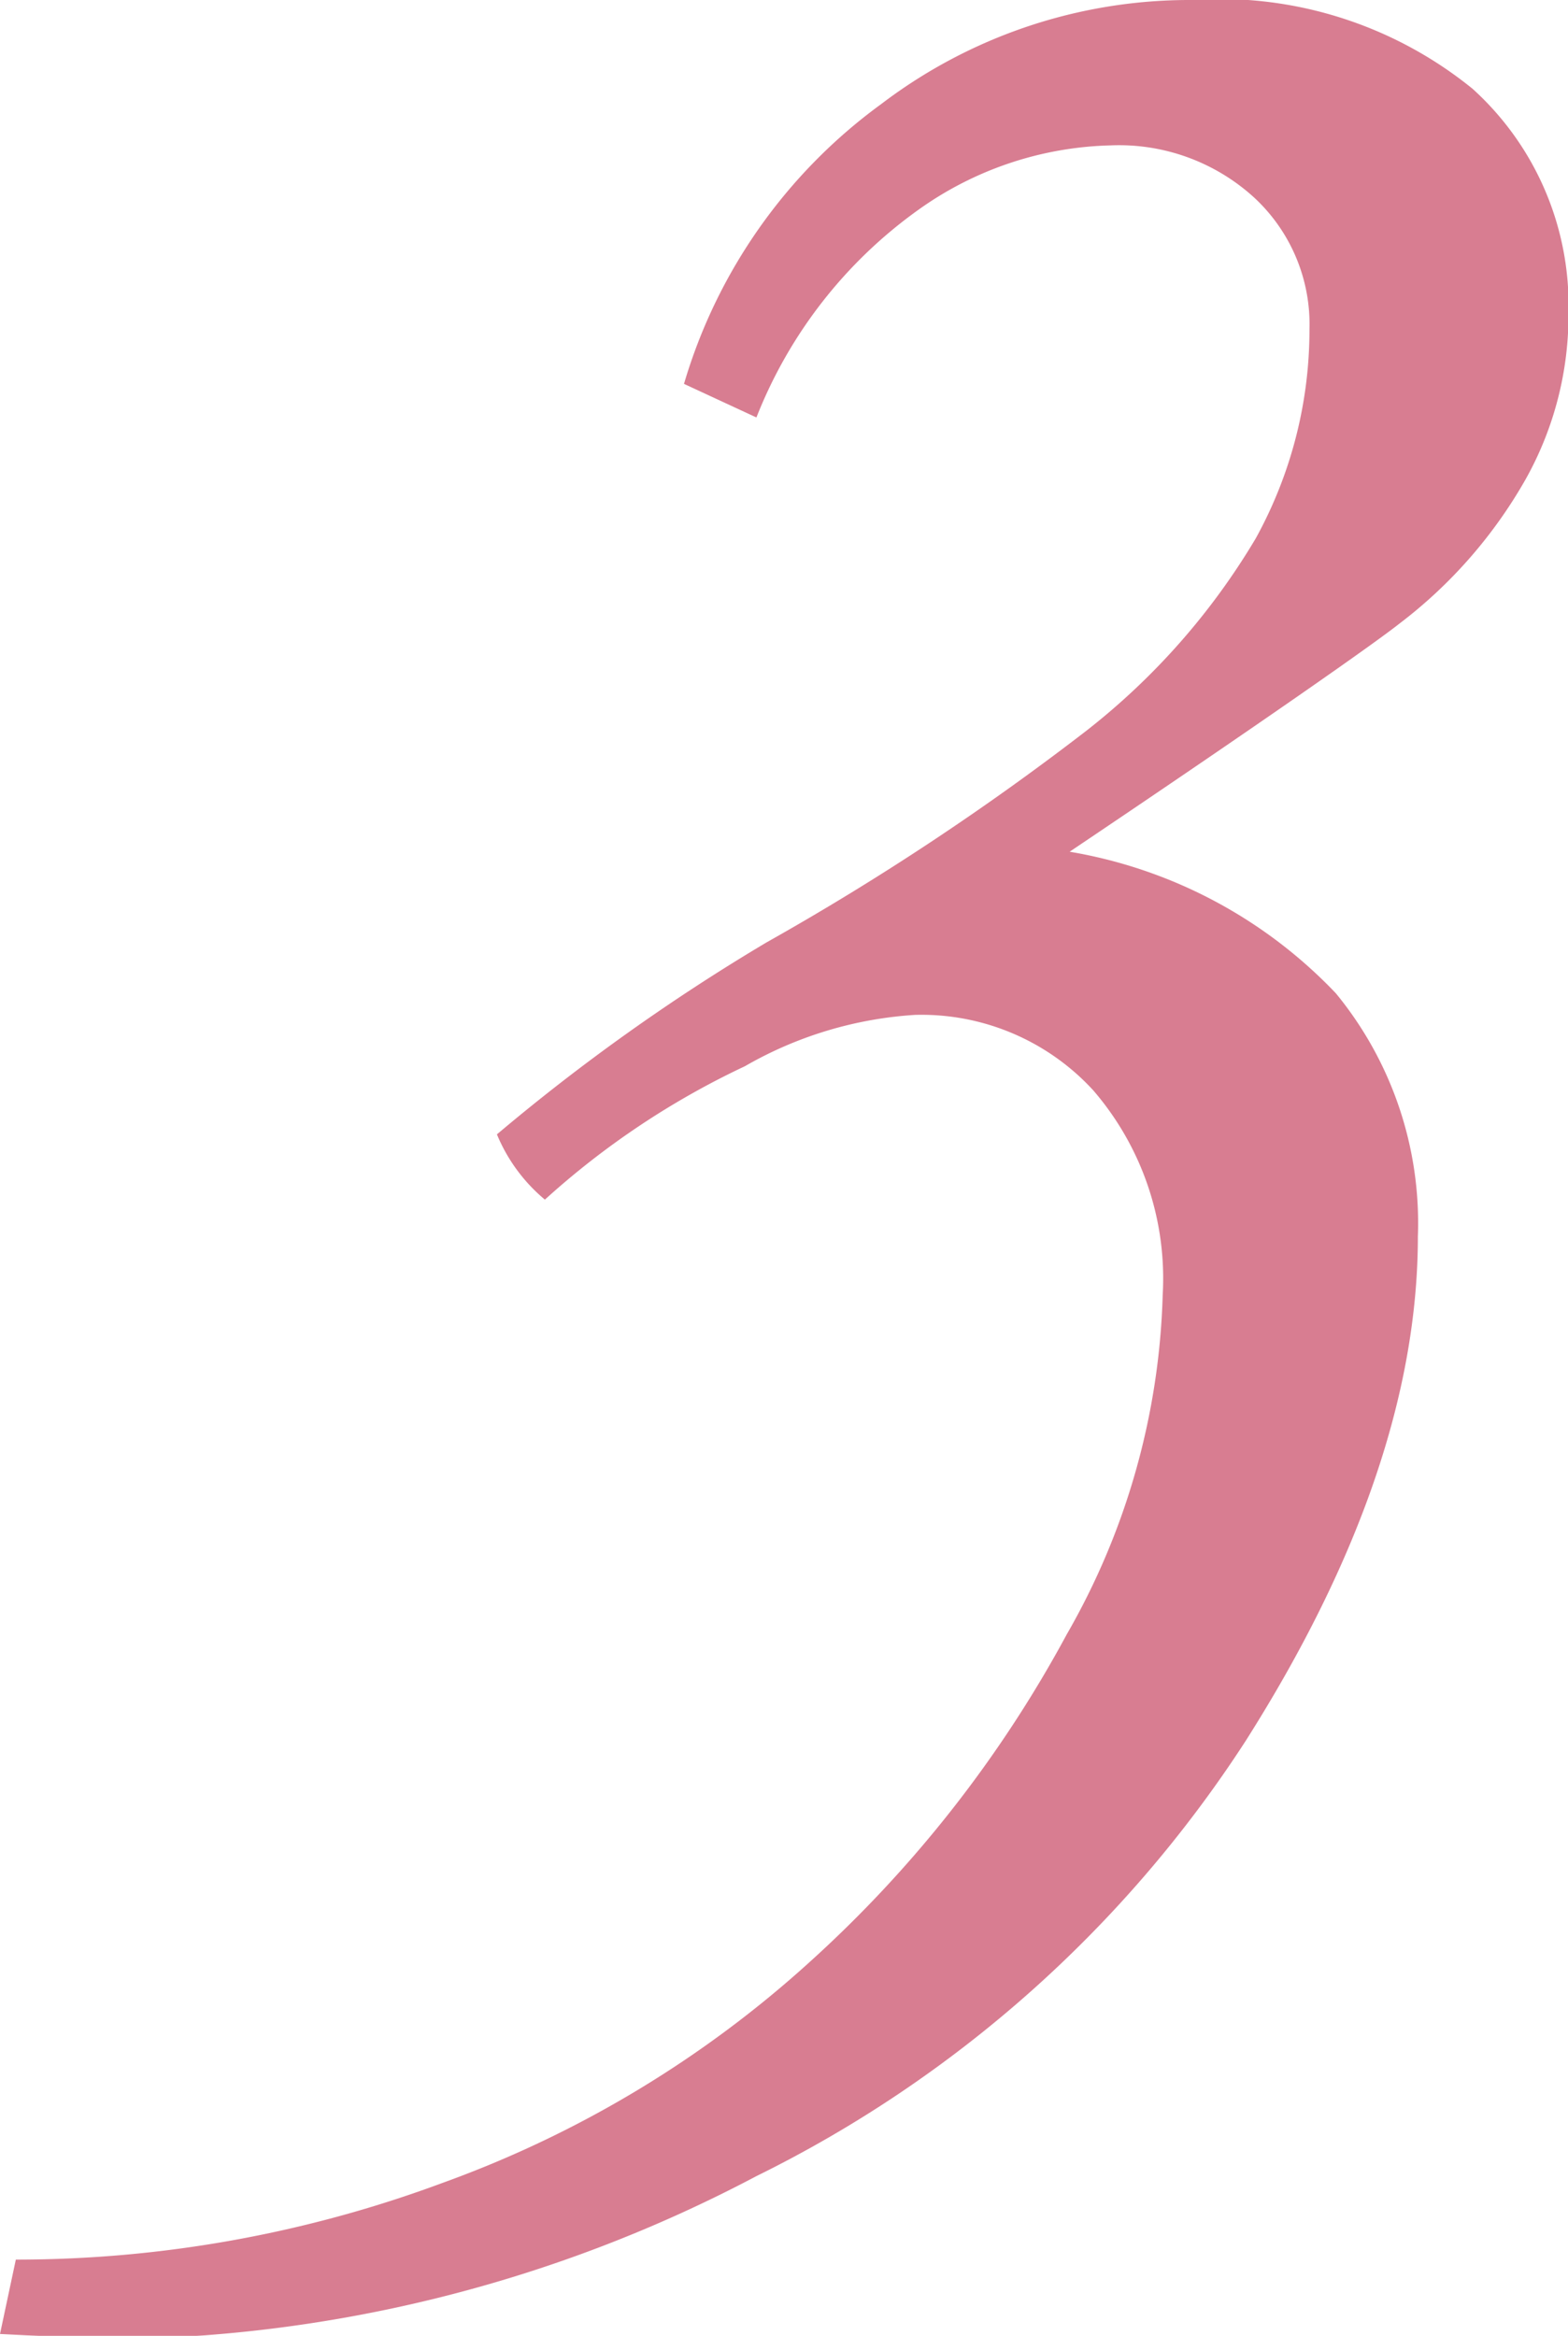 <svg xmlns="http://www.w3.org/2000/svg" viewBox="0 0 32.69 48.68"><defs><style>.cls-1{opacity:0.8;}.cls-2{fill:#ce5c76;}</style></defs><g id="レイヤー_2" data-name="レイヤー 2"><g id="レイヤー_1-2" data-name="レイヤー 1"><g class="cls-1"><path class="cls-2" d="M15.77,8.7,14.26,8a11.09,11.09,0,0,1,4.11-5.83A10.61,10.61,0,0,1,24.83,0,8.37,8.37,0,0,1,30.7,1.85a6.08,6.08,0,0,1,2,4.66A7,7,0,0,1,31.8,10a9.92,9.92,0,0,1-2.63,3c-.49.39-2.78,2-6.87,4.75a9.93,9.93,0,0,1,5.55,2.95,7.54,7.54,0,0,1,1.71,5.07q0,4.85-3.59,10.51a25.65,25.65,0,0,1-10.2,9.07,29.29,29.29,0,0,1-13.55,3.4L0,48.64l.33-1.55a25.53,25.53,0,0,0,8.9-1.6,23,23,0,0,0,7.67-4.62,25.52,25.52,0,0,0,5.34-6.81,15,15,0,0,0,2-7.07,6,6,0,0,0-1.45-4.27,4.86,4.86,0,0,0-3.71-1.57,8.11,8.11,0,0,0-3.55,1.07A16.92,16.92,0,0,0,11.36,25a3.52,3.52,0,0,1-1-1.36,42,42,0,0,1,5.62-4,55.25,55.25,0,0,0,6.68-4.42,14.44,14.44,0,0,0,3.52-4A9,9,0,0,0,27.3,6.87a3.6,3.6,0,0,0-1.15-2.75,4.18,4.18,0,0,0-3-1.09,7.18,7.18,0,0,0-4,1.34A9.66,9.66,0,0,0,15.77,8.7Z"/></g></g></g></svg>